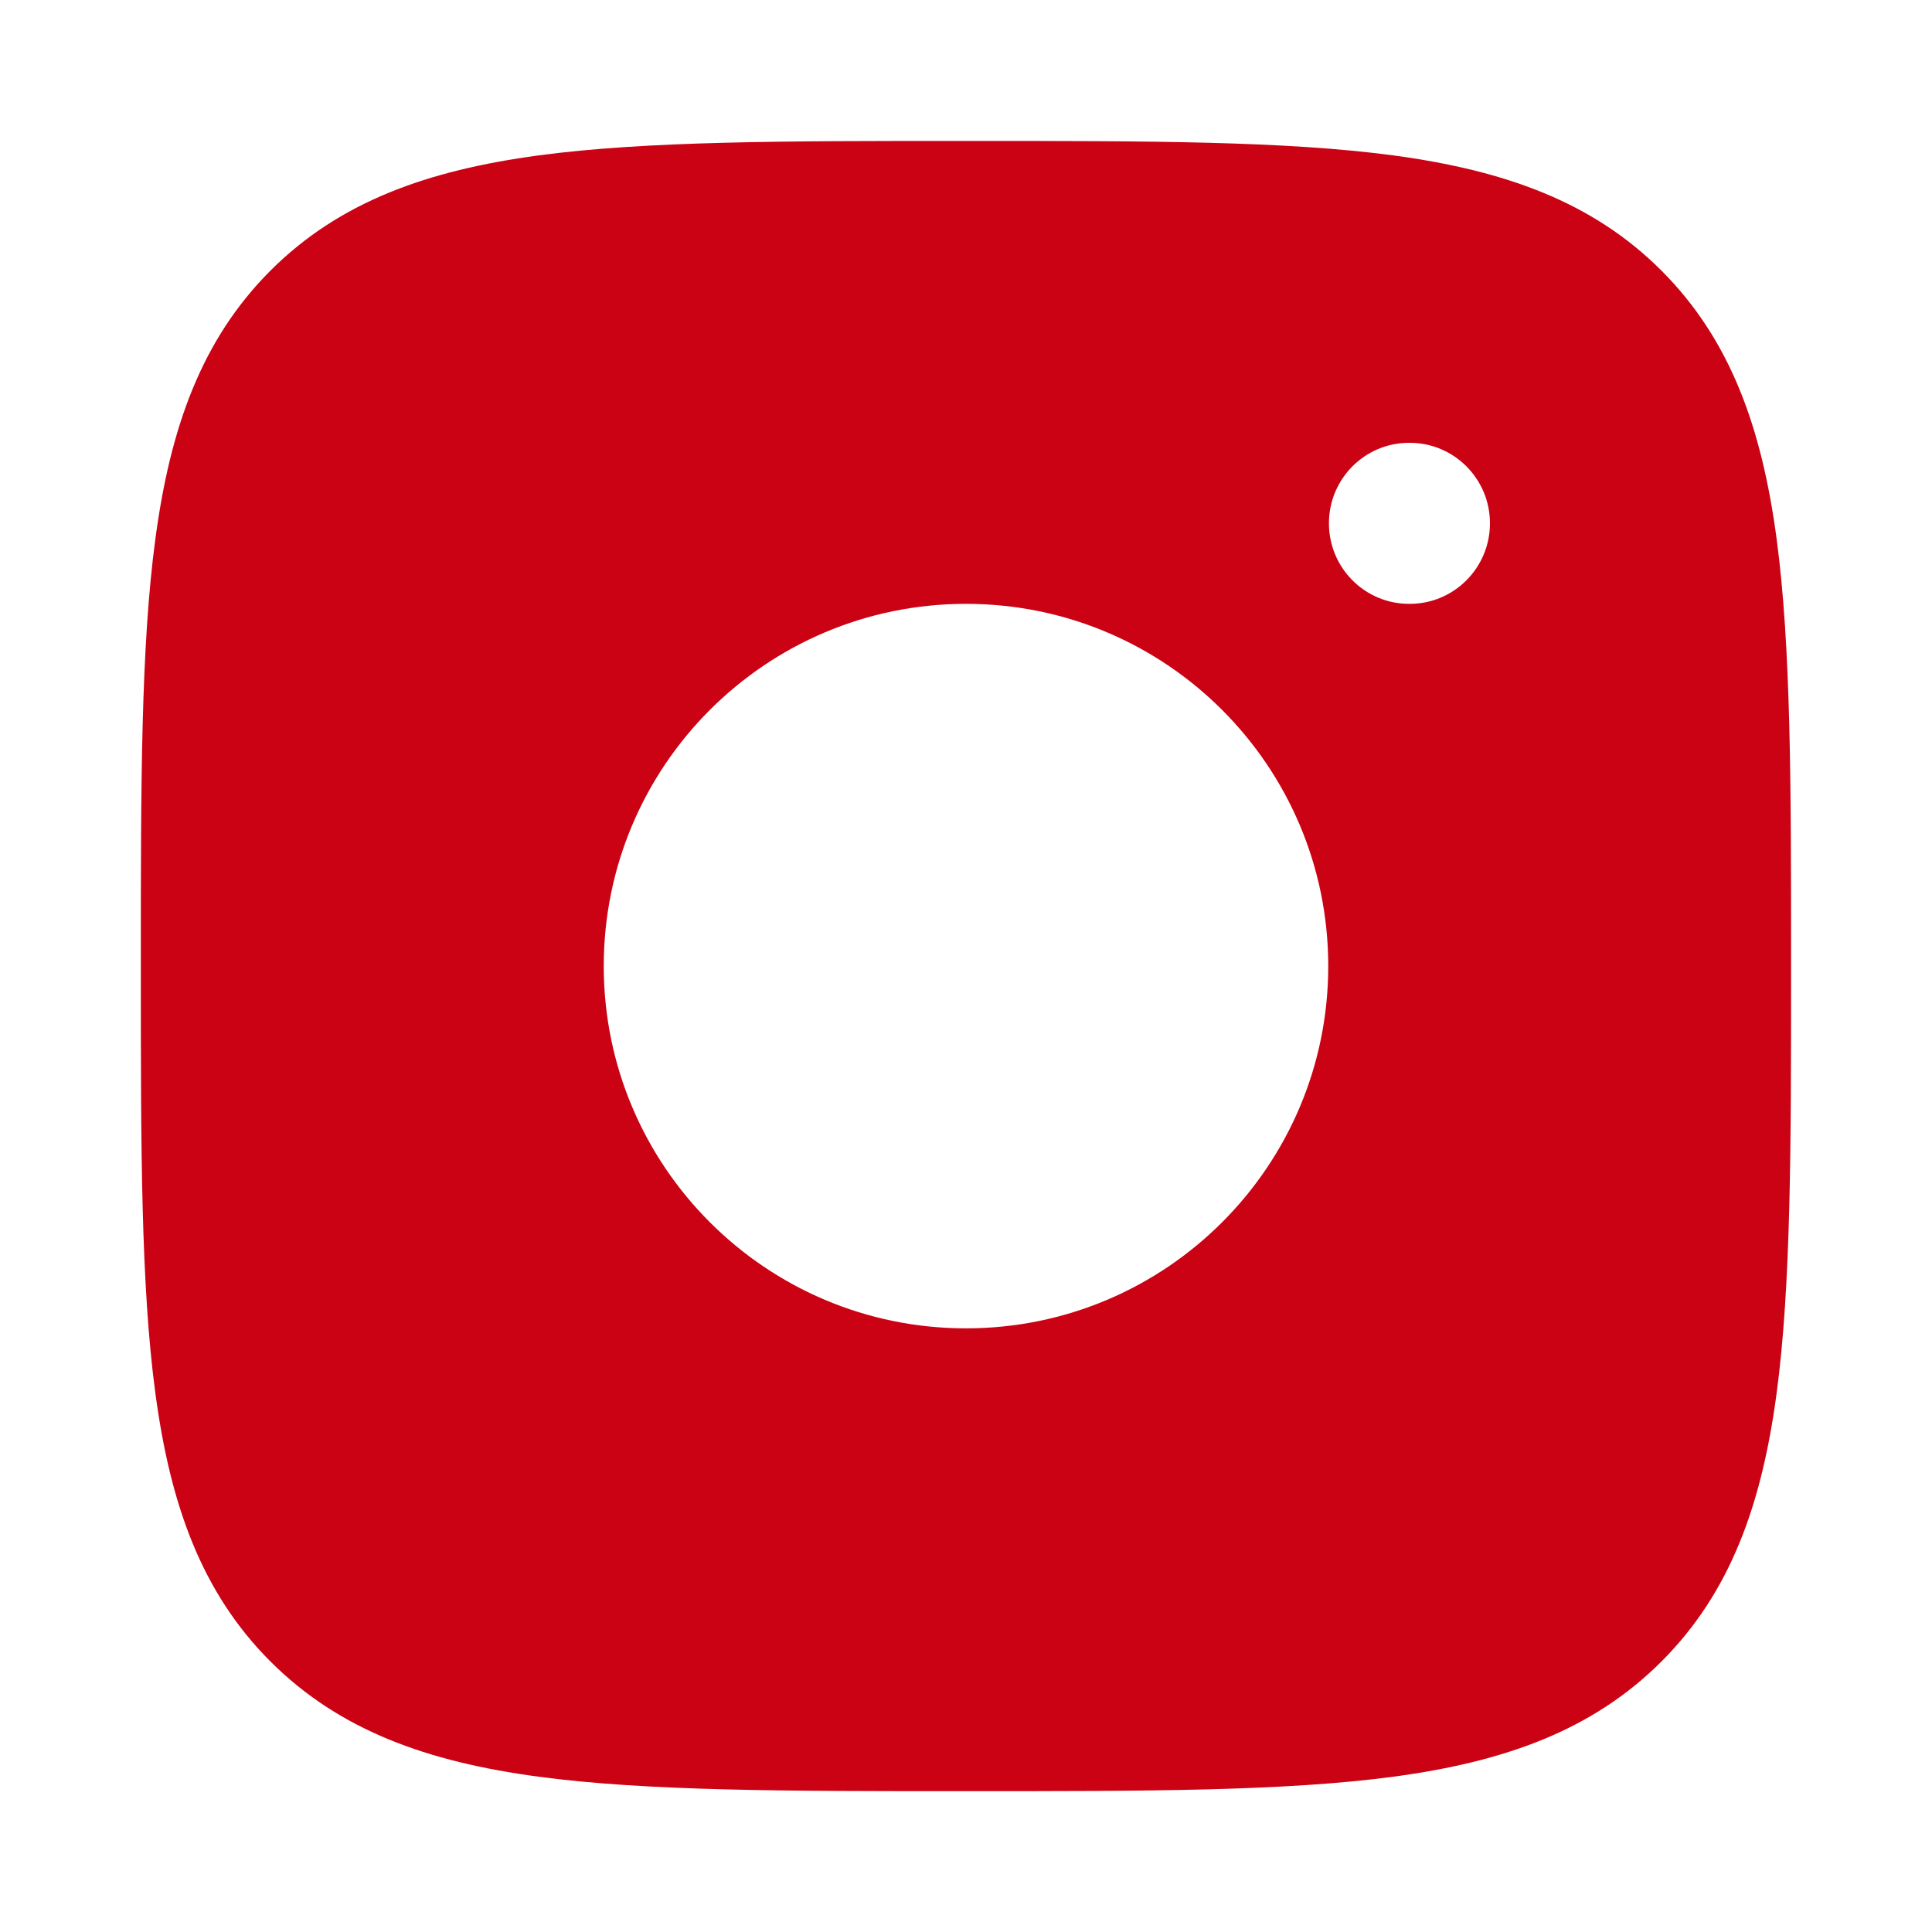 <svg width="20" height="20" viewBox="0 0 20 20" fill="none" xmlns="http://www.w3.org/2000/svg">
    <path fill-rule="evenodd" clip-rule="evenodd"
        d="M10.047 1.459C11.873 1.459 13.307 1.459 14.426 1.609C15.573 1.764 16.484 2.086 17.199 2.801C17.914 3.517 18.237 4.427 18.391 5.574C18.541 6.694 18.541 8.127 18.541 9.953V10.048C18.541 11.874 18.541 13.308 18.391 14.427C18.237 15.575 17.914 16.485 17.199 17.2C16.484 17.915 15.573 18.238 14.426 18.392C13.307 18.542 11.873 18.542 10.047 18.542H9.952C8.126 18.542 6.693 18.542 5.573 18.392C4.426 18.238 3.516 17.915 2.8 17.2C2.085 16.485 1.763 15.575 1.609 14.427C1.458 13.308 1.458 11.874 1.458 10.048V9.953C1.458 8.127 1.458 6.694 1.609 5.574C1.763 4.427 2.085 3.517 2.8 2.801C3.516 2.086 4.426 1.764 5.573 1.609C6.693 1.459 8.126 1.459 9.952 1.459H10.047ZM13.75 10.001C13.75 12.072 12.071 13.751 10 13.751C7.929 13.751 6.25 12.072 6.25 10.001C6.25 7.93 7.929 6.251 10 6.251C12.071 6.251 13.75 7.93 13.75 10.001ZM14.594 6.251C15.052 6.251 15.424 5.878 15.424 5.417C15.424 4.957 15.052 4.584 14.594 4.584H14.587C14.128 4.584 13.757 4.957 13.757 5.417C13.757 5.878 14.128 6.251 14.587 6.251H14.594Z"
        fill="#CA0214" />
</svg>
    